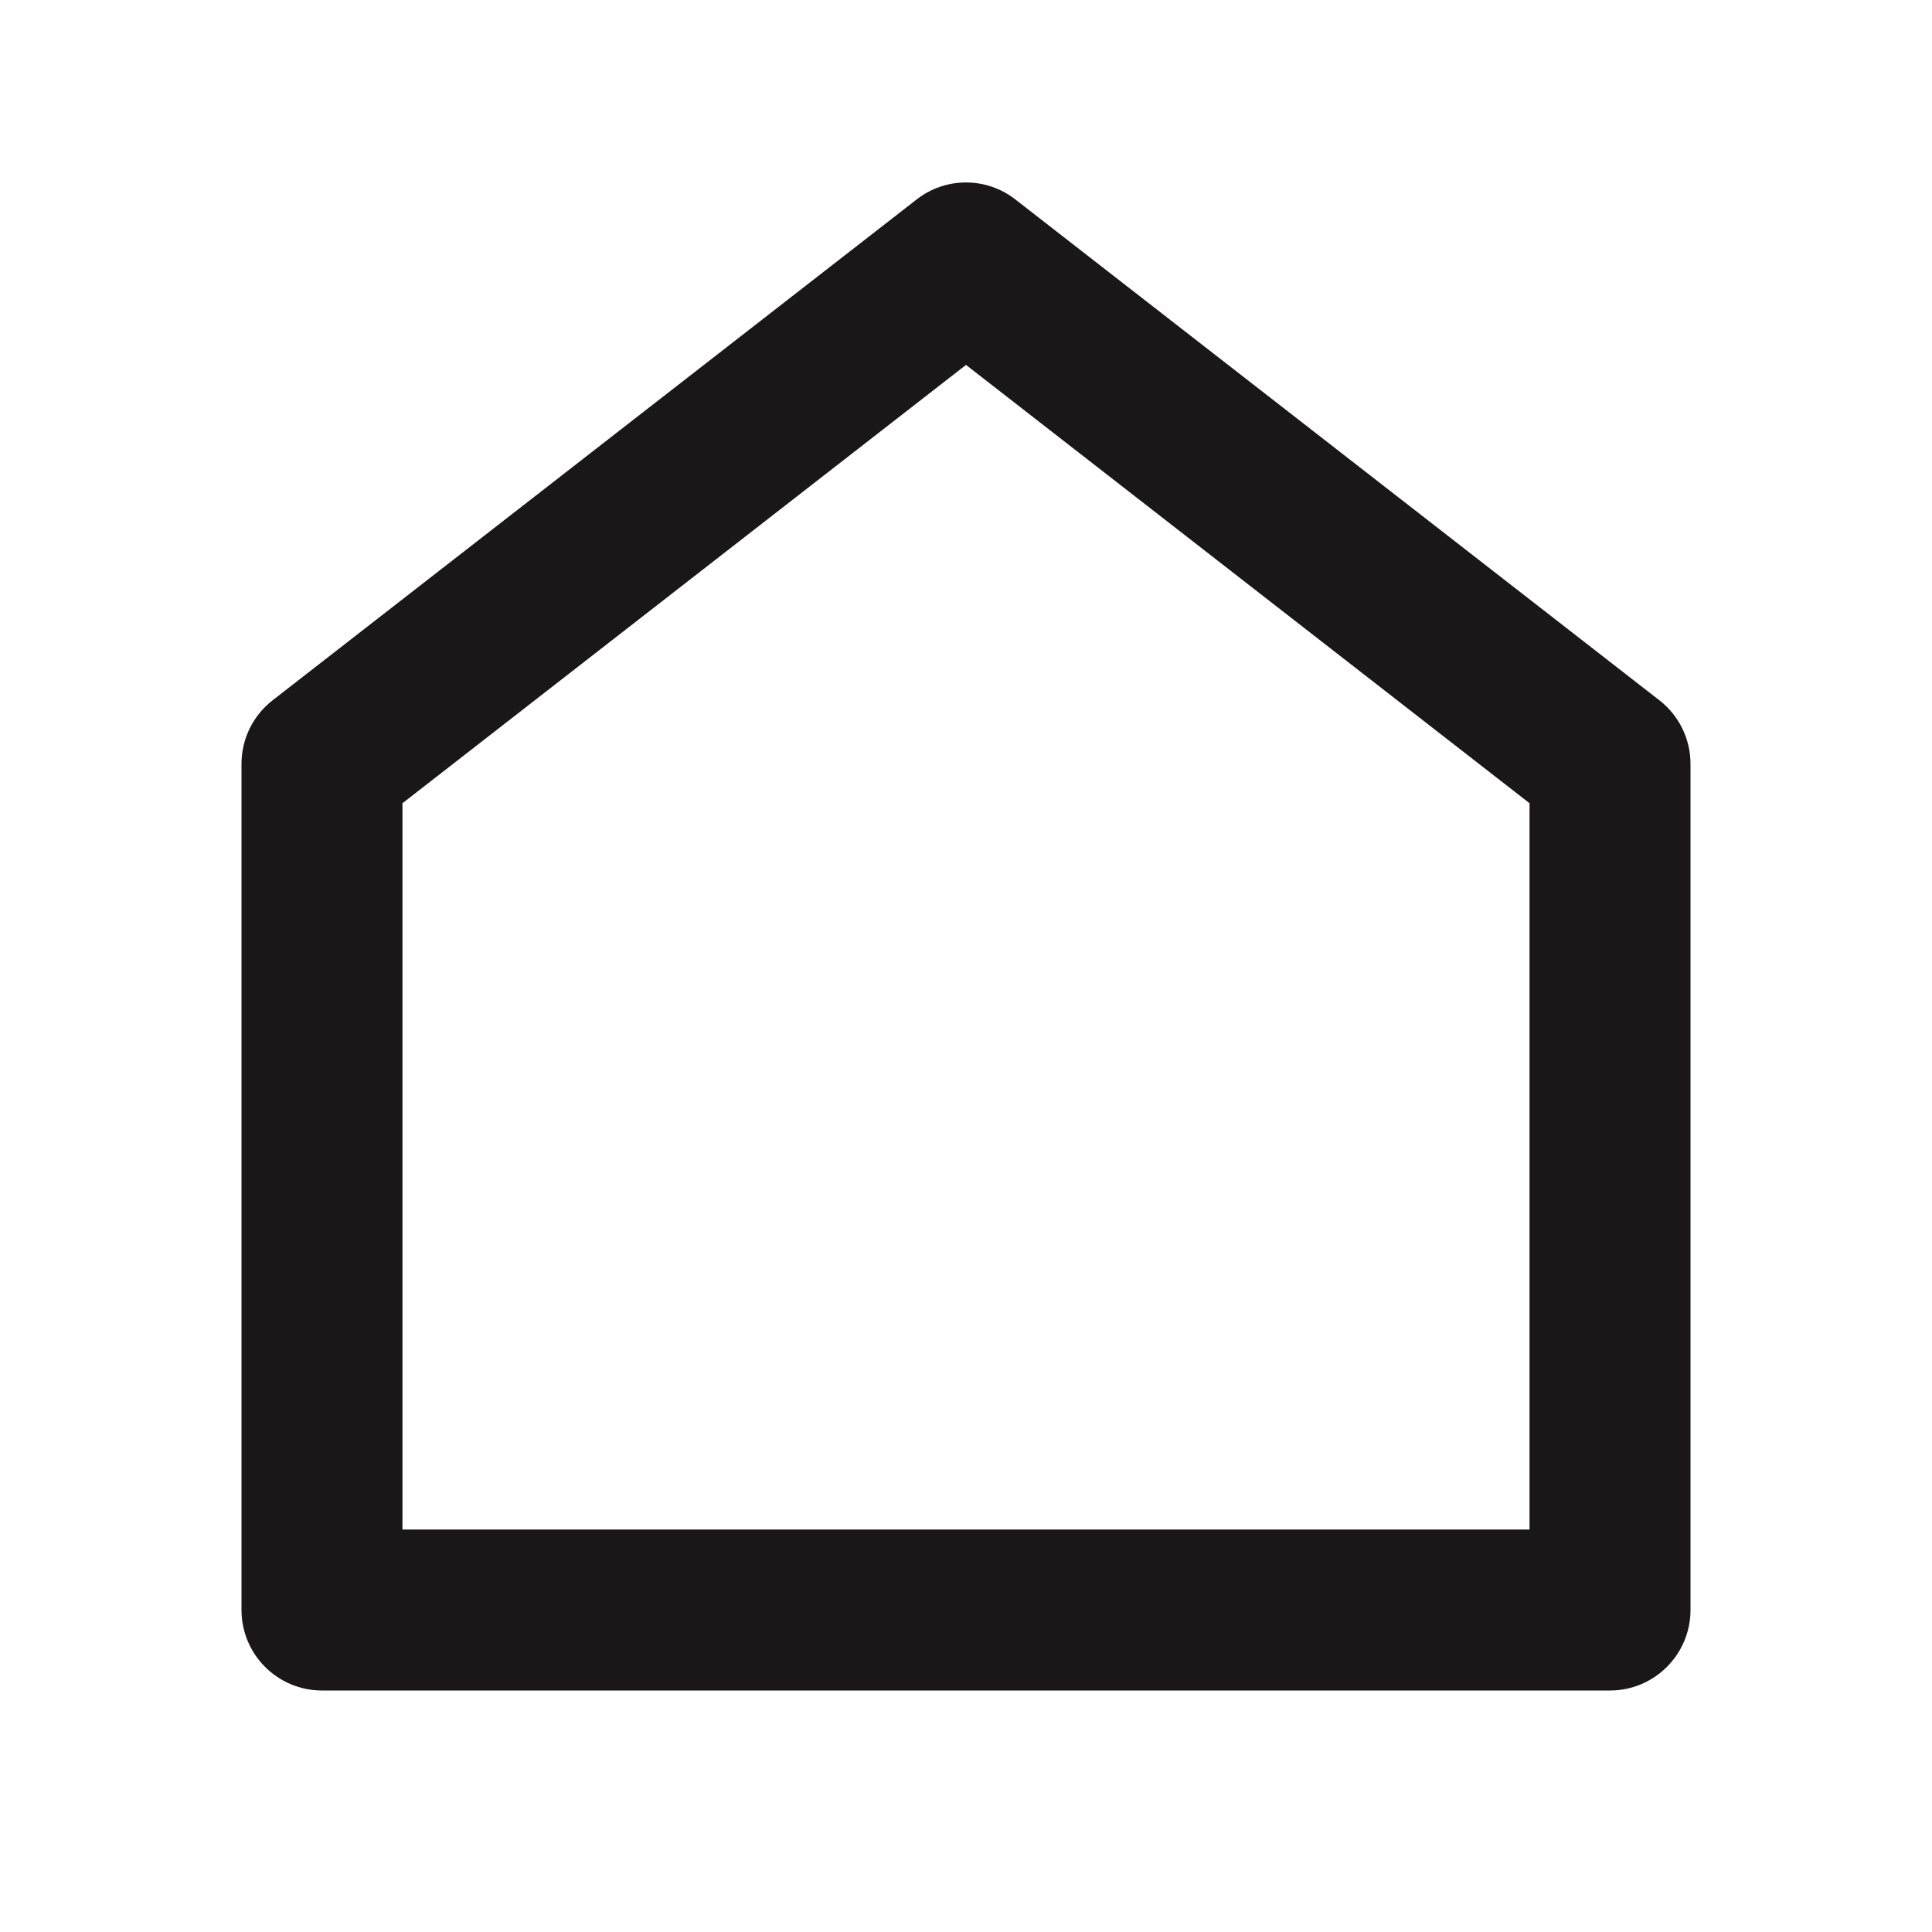 <?xml version="1.0" encoding="UTF-8"?> <svg xmlns="http://www.w3.org/2000/svg" width="16" height="16" viewBox="0 0 16 16" fill="none"><g id="feed outl"><path id="Vector" d="M14 13.333C14 13.701 13.701 14 13.333 14H2.667C2.298 14 2 13.701 2 13.333V6.326C2 6.12 2.095 5.926 2.257 5.8L7.591 1.652C7.831 1.464 8.169 1.464 8.409 1.652L13.743 5.8C13.905 5.926 14 6.12 14 6.326V13.333ZM12.667 12.667V6.652L8 3.022L3.333 6.652V12.667H12.667Z" fill="#1A1718"></path></g></svg> 